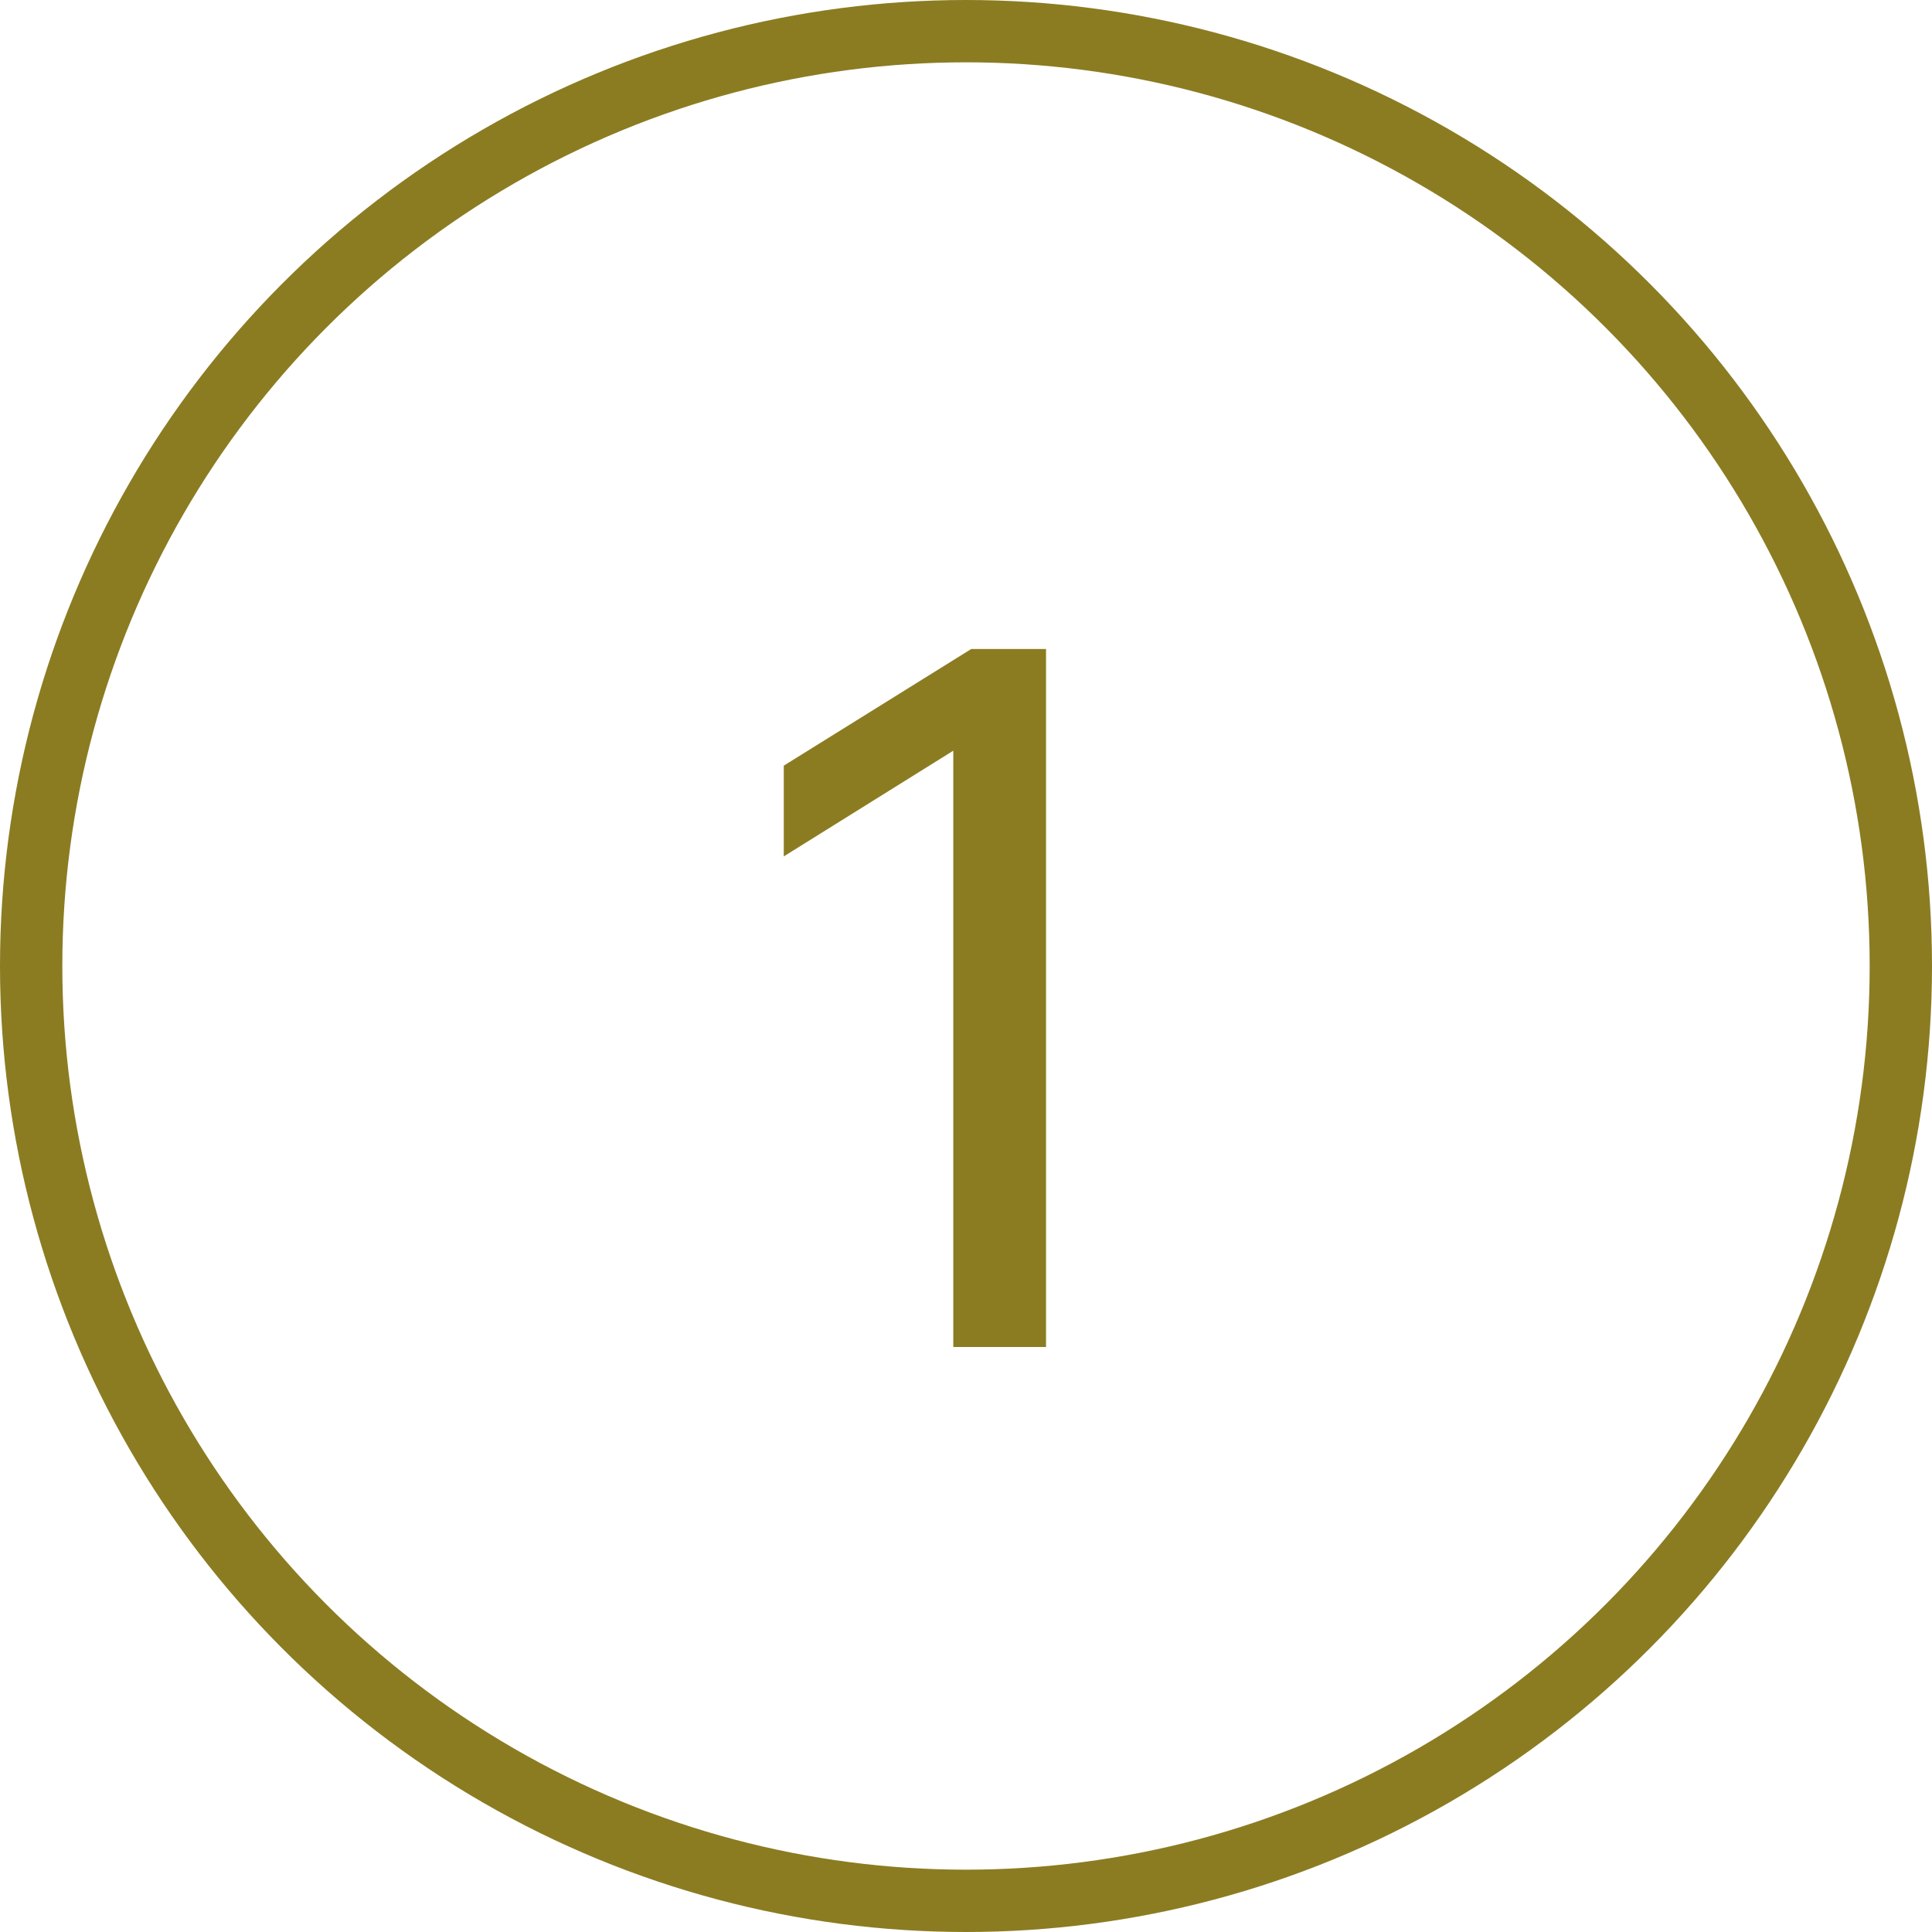 <?xml version="1.0" encoding="UTF-8"?> <svg xmlns="http://www.w3.org/2000/svg" width="62" height="62" viewBox="0 0 62 62" fill="none"><circle cx="31" cy="31" r="30" stroke="#8B7C22" stroke-width="2"></circle><path d="M33.568 20.827V43.227H30.592V24.091L25.152 27.483V24.571L31.168 20.827H33.568Z" fill="#8B7C22"></path></svg> 